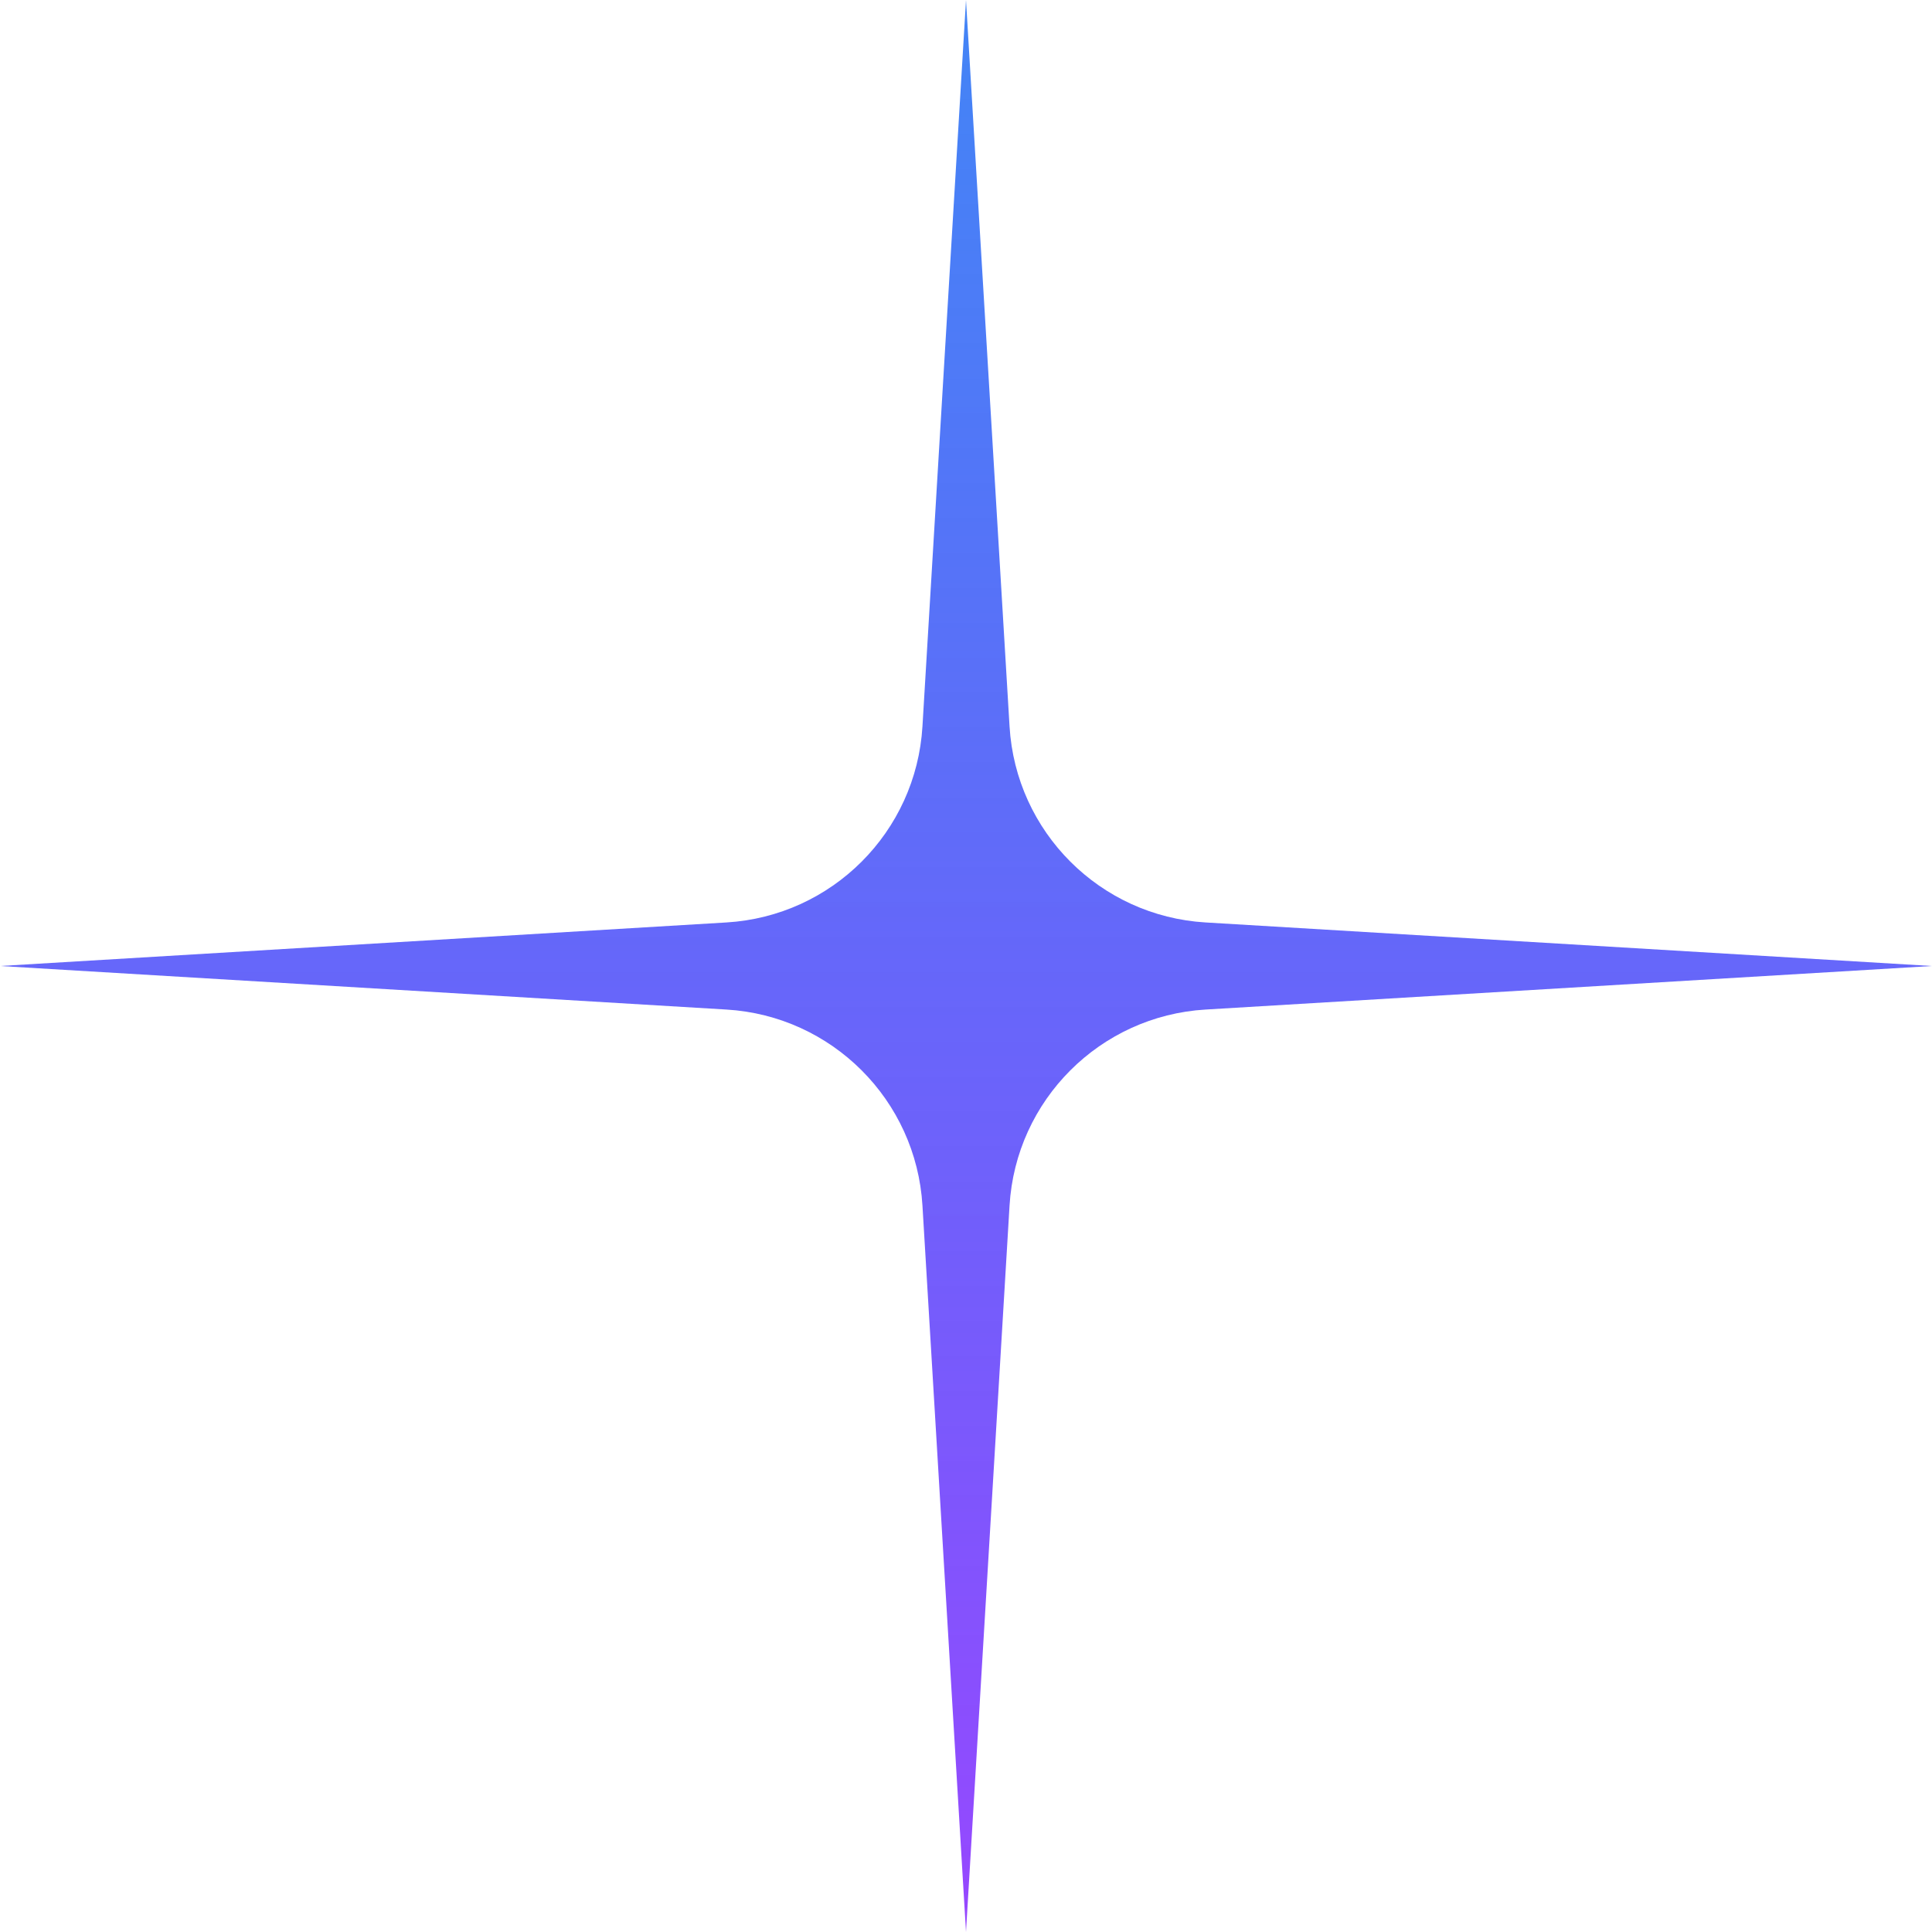<svg width="37" height="37" viewBox="0 0 37 37" fill="none" xmlns="http://www.w3.org/2000/svg">
<path d="M18.5 0L19.334 13.912C19.455 15.933 21.067 17.545 23.088 17.666L37 18.5L23.088 19.334C21.067 19.455 19.455 21.067 19.334 23.088L18.5 37L17.666 23.088C17.545 21.067 15.933 19.455 13.912 19.334L0 18.5L13.912 17.666C15.933 17.545 17.545 15.933 17.666 13.912L18.5 0Z" fill="url(#paint0_linear_7252_40233)"/>
<defs>
<linearGradient id="paint0_linear_7252_40233" x1="18.5" y1="0" x2="18.5" y2="37" gradientUnits="userSpaceOnUse">
<stop stop-color="#0F62F3" stop-opacity="0.783"/>
<stop offset="1" stop-color="#9747FF"/>
</linearGradient>
</defs>
</svg>
